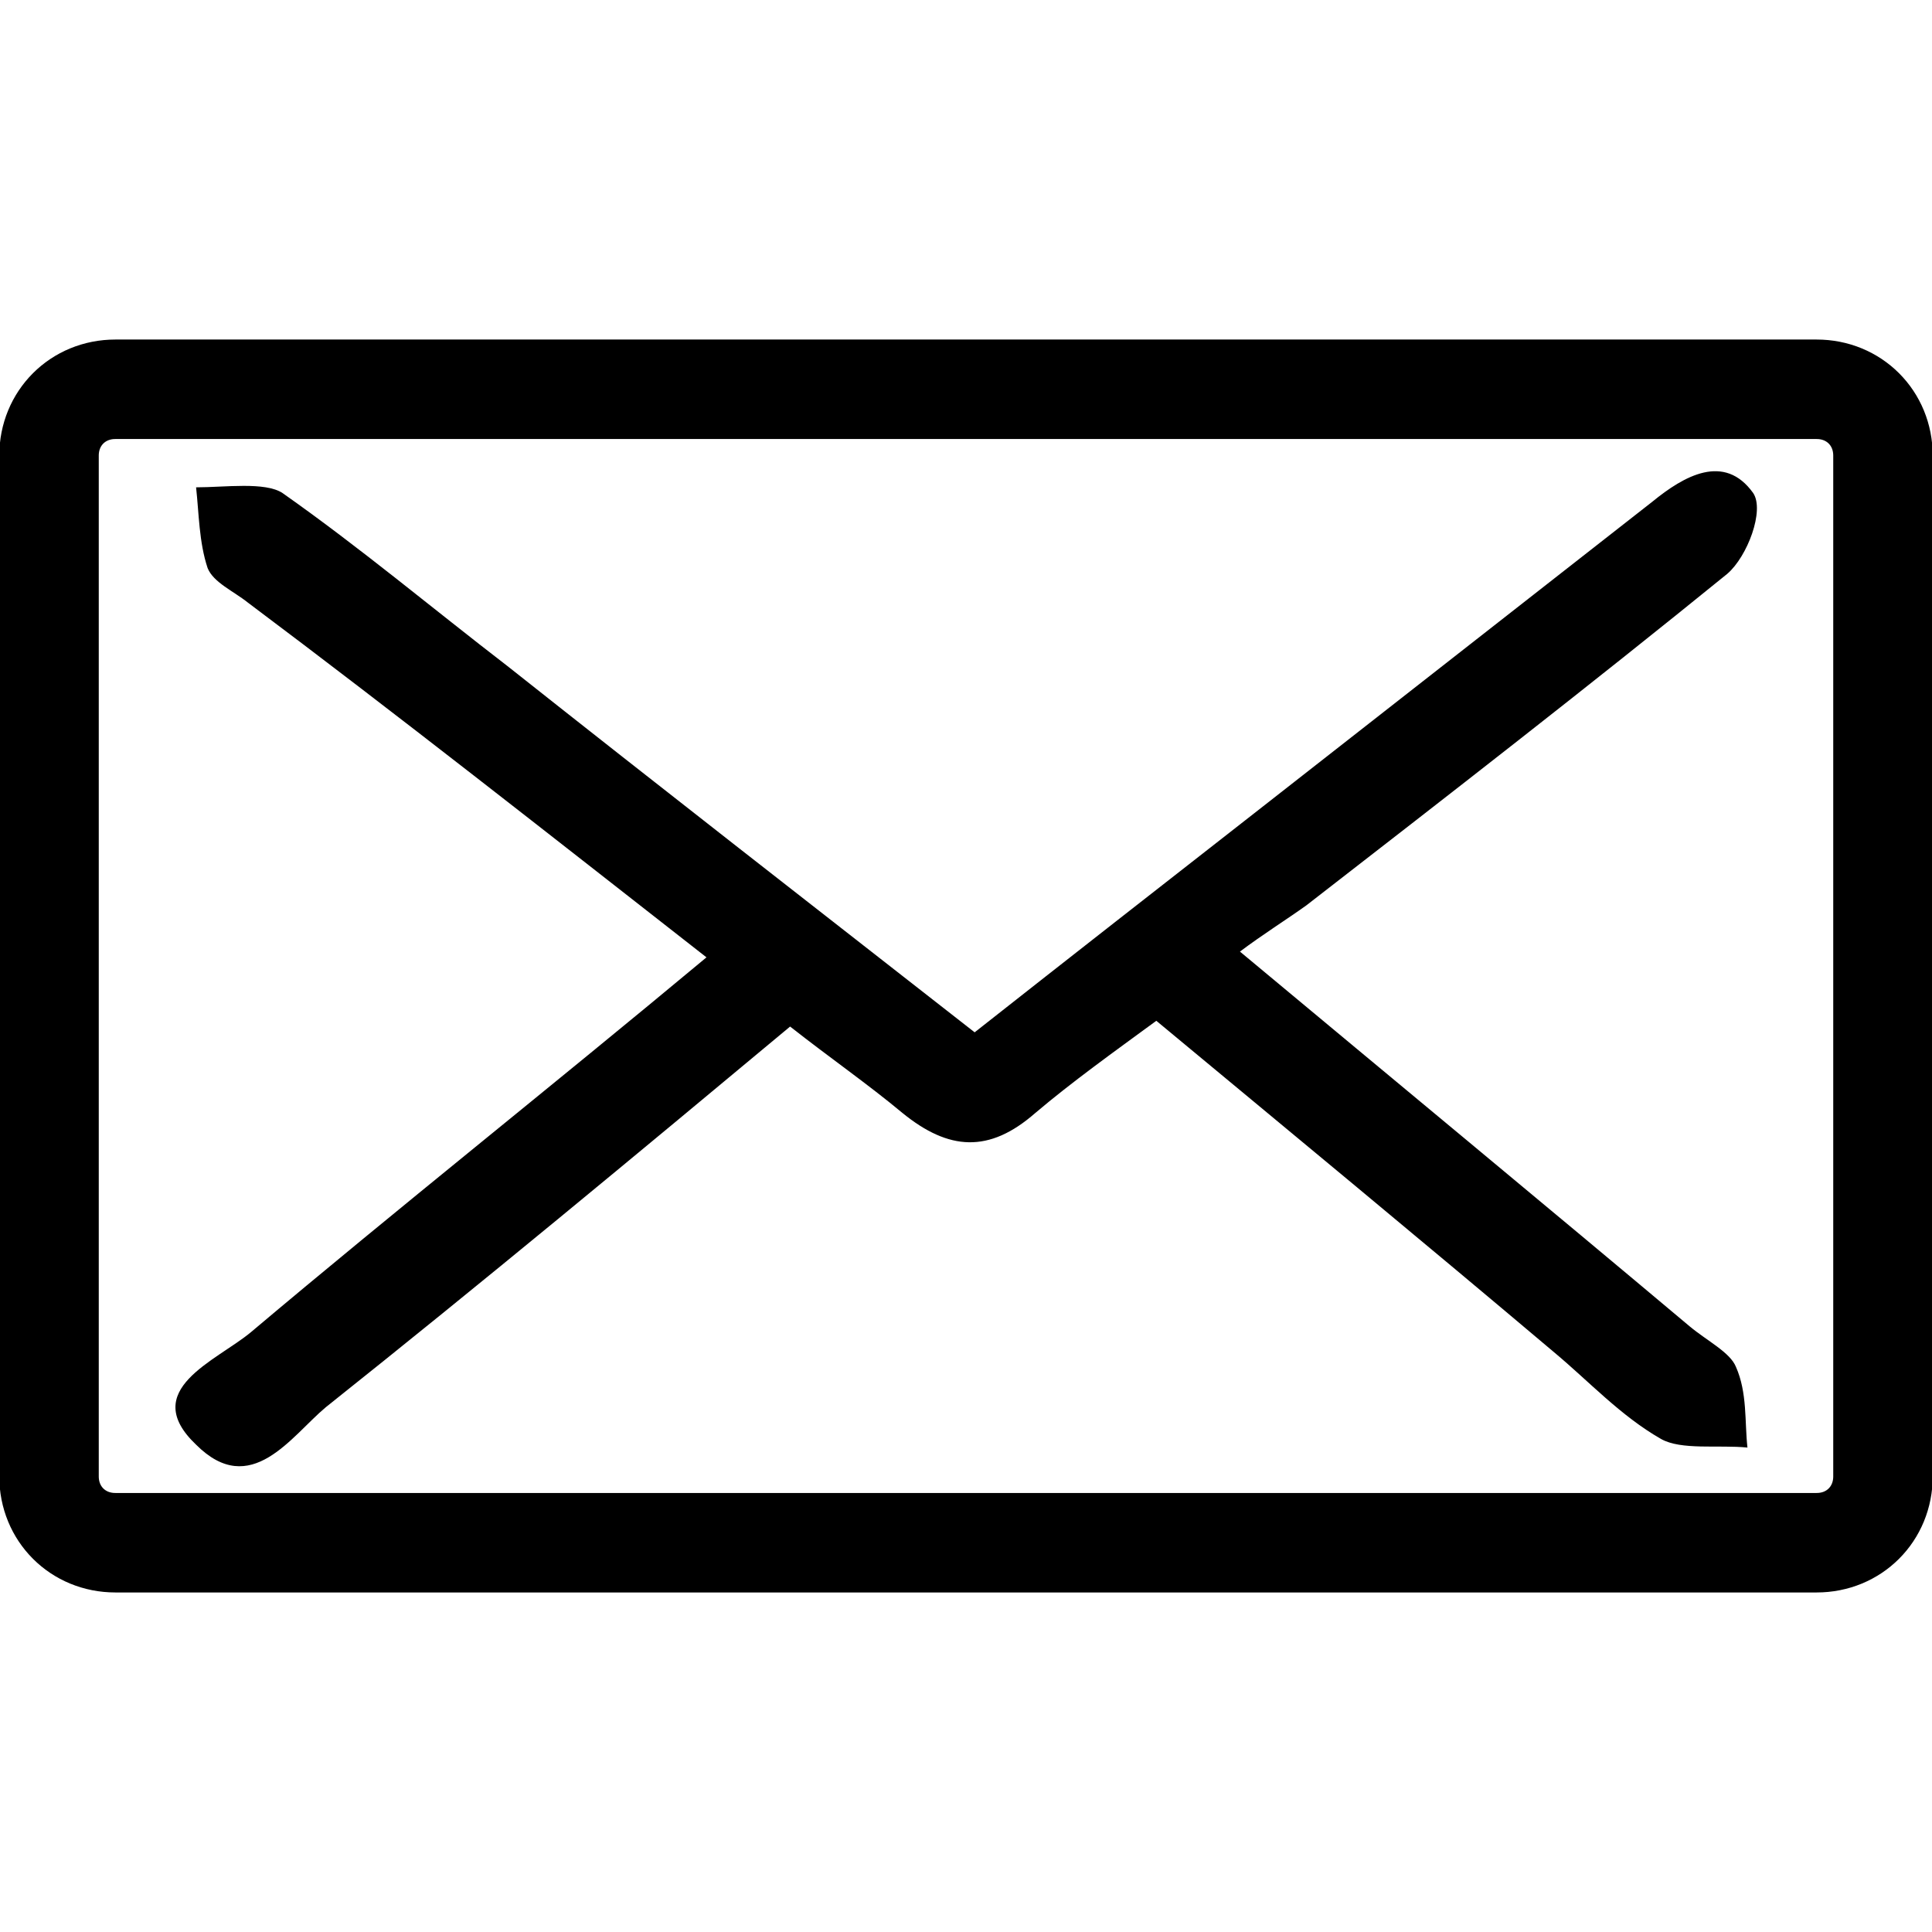 <?xml version="1.0" encoding="utf-8"?>
<!-- Generator: Adobe Illustrator 25.2.1, SVG Export Plug-In . SVG Version: 6.00 Build 0)  -->
<svg version="1.1" id="圖層_1" xmlns="http://www.w3.org/2000/svg" xmlns:xlink="http://www.w3.org/1999/xlink" x="0px" y="0px"
	 width="67px" height="67px" viewBox="0 0 67 67" style="enable-background:new 0 0 67 67;" xml:space="preserve">
<style type="text/css">
	.st0{fill:none;stroke:#000000;stroke-width:3.45;stroke-miterlimit:10;}
</style>
<path d="M24.5,33.2c-5.4,4.5-10.7,8.7-15.8,13c-1.2,1-3.9,2-1.9,3.9c1.9,1.9,3.3-0.3,4.5-1.3c5.4-4.3,10.7-8.7,16.1-13.2
	c1.4,1.1,2.7,2,3.9,3c1.6,1.3,3,1.4,4.6,0c1.3-1.1,2.7-2.1,4.2-3.2c4.7,3.9,9.3,7.7,13.8,11.5c1.2,1,2.3,2.2,3.7,3
	c0.7,0.4,2,0.2,3,0.3c-0.1-0.9,0-1.9-0.4-2.8c-0.2-0.5-1-0.9-1.6-1.4C53.6,41.8,48.4,37.5,43,33c0.8-0.6,1.6-1.1,2.3-1.6
	c4.9-3.8,9.8-7.6,14.6-11.5c0.7-0.6,1.3-2.2,0.9-2.8c-1-1.4-2.4-0.6-3.5,0.3c-4.6,3.6-9.2,7.2-13.8,10.8c-3.2,2.5-6.4,5-9.7,7.6
	c-5.5-4.3-10.9-8.5-16.2-12.7c-2.6-2-5.1-4.1-7.8-6c-0.6-0.4-2-0.2-3-0.2c0.1,0.9,0.1,1.9,0.4,2.8c0.2,0.5,0.9,0.8,1.4,1.2
	C13.8,24.8,19,28.9,24.5,33.2z"/>
<path class="st0" d="M63,53.5H4c-1.3,0-2.3-1-2.3-2.3V15.8c0-1.3,1-2.3,2.3-2.3h59c1.3,0,2.3,1,2.3,2.3v35.4
	C65.3,52.5,64.3,53.5,63,53.5z"/>
</svg>
